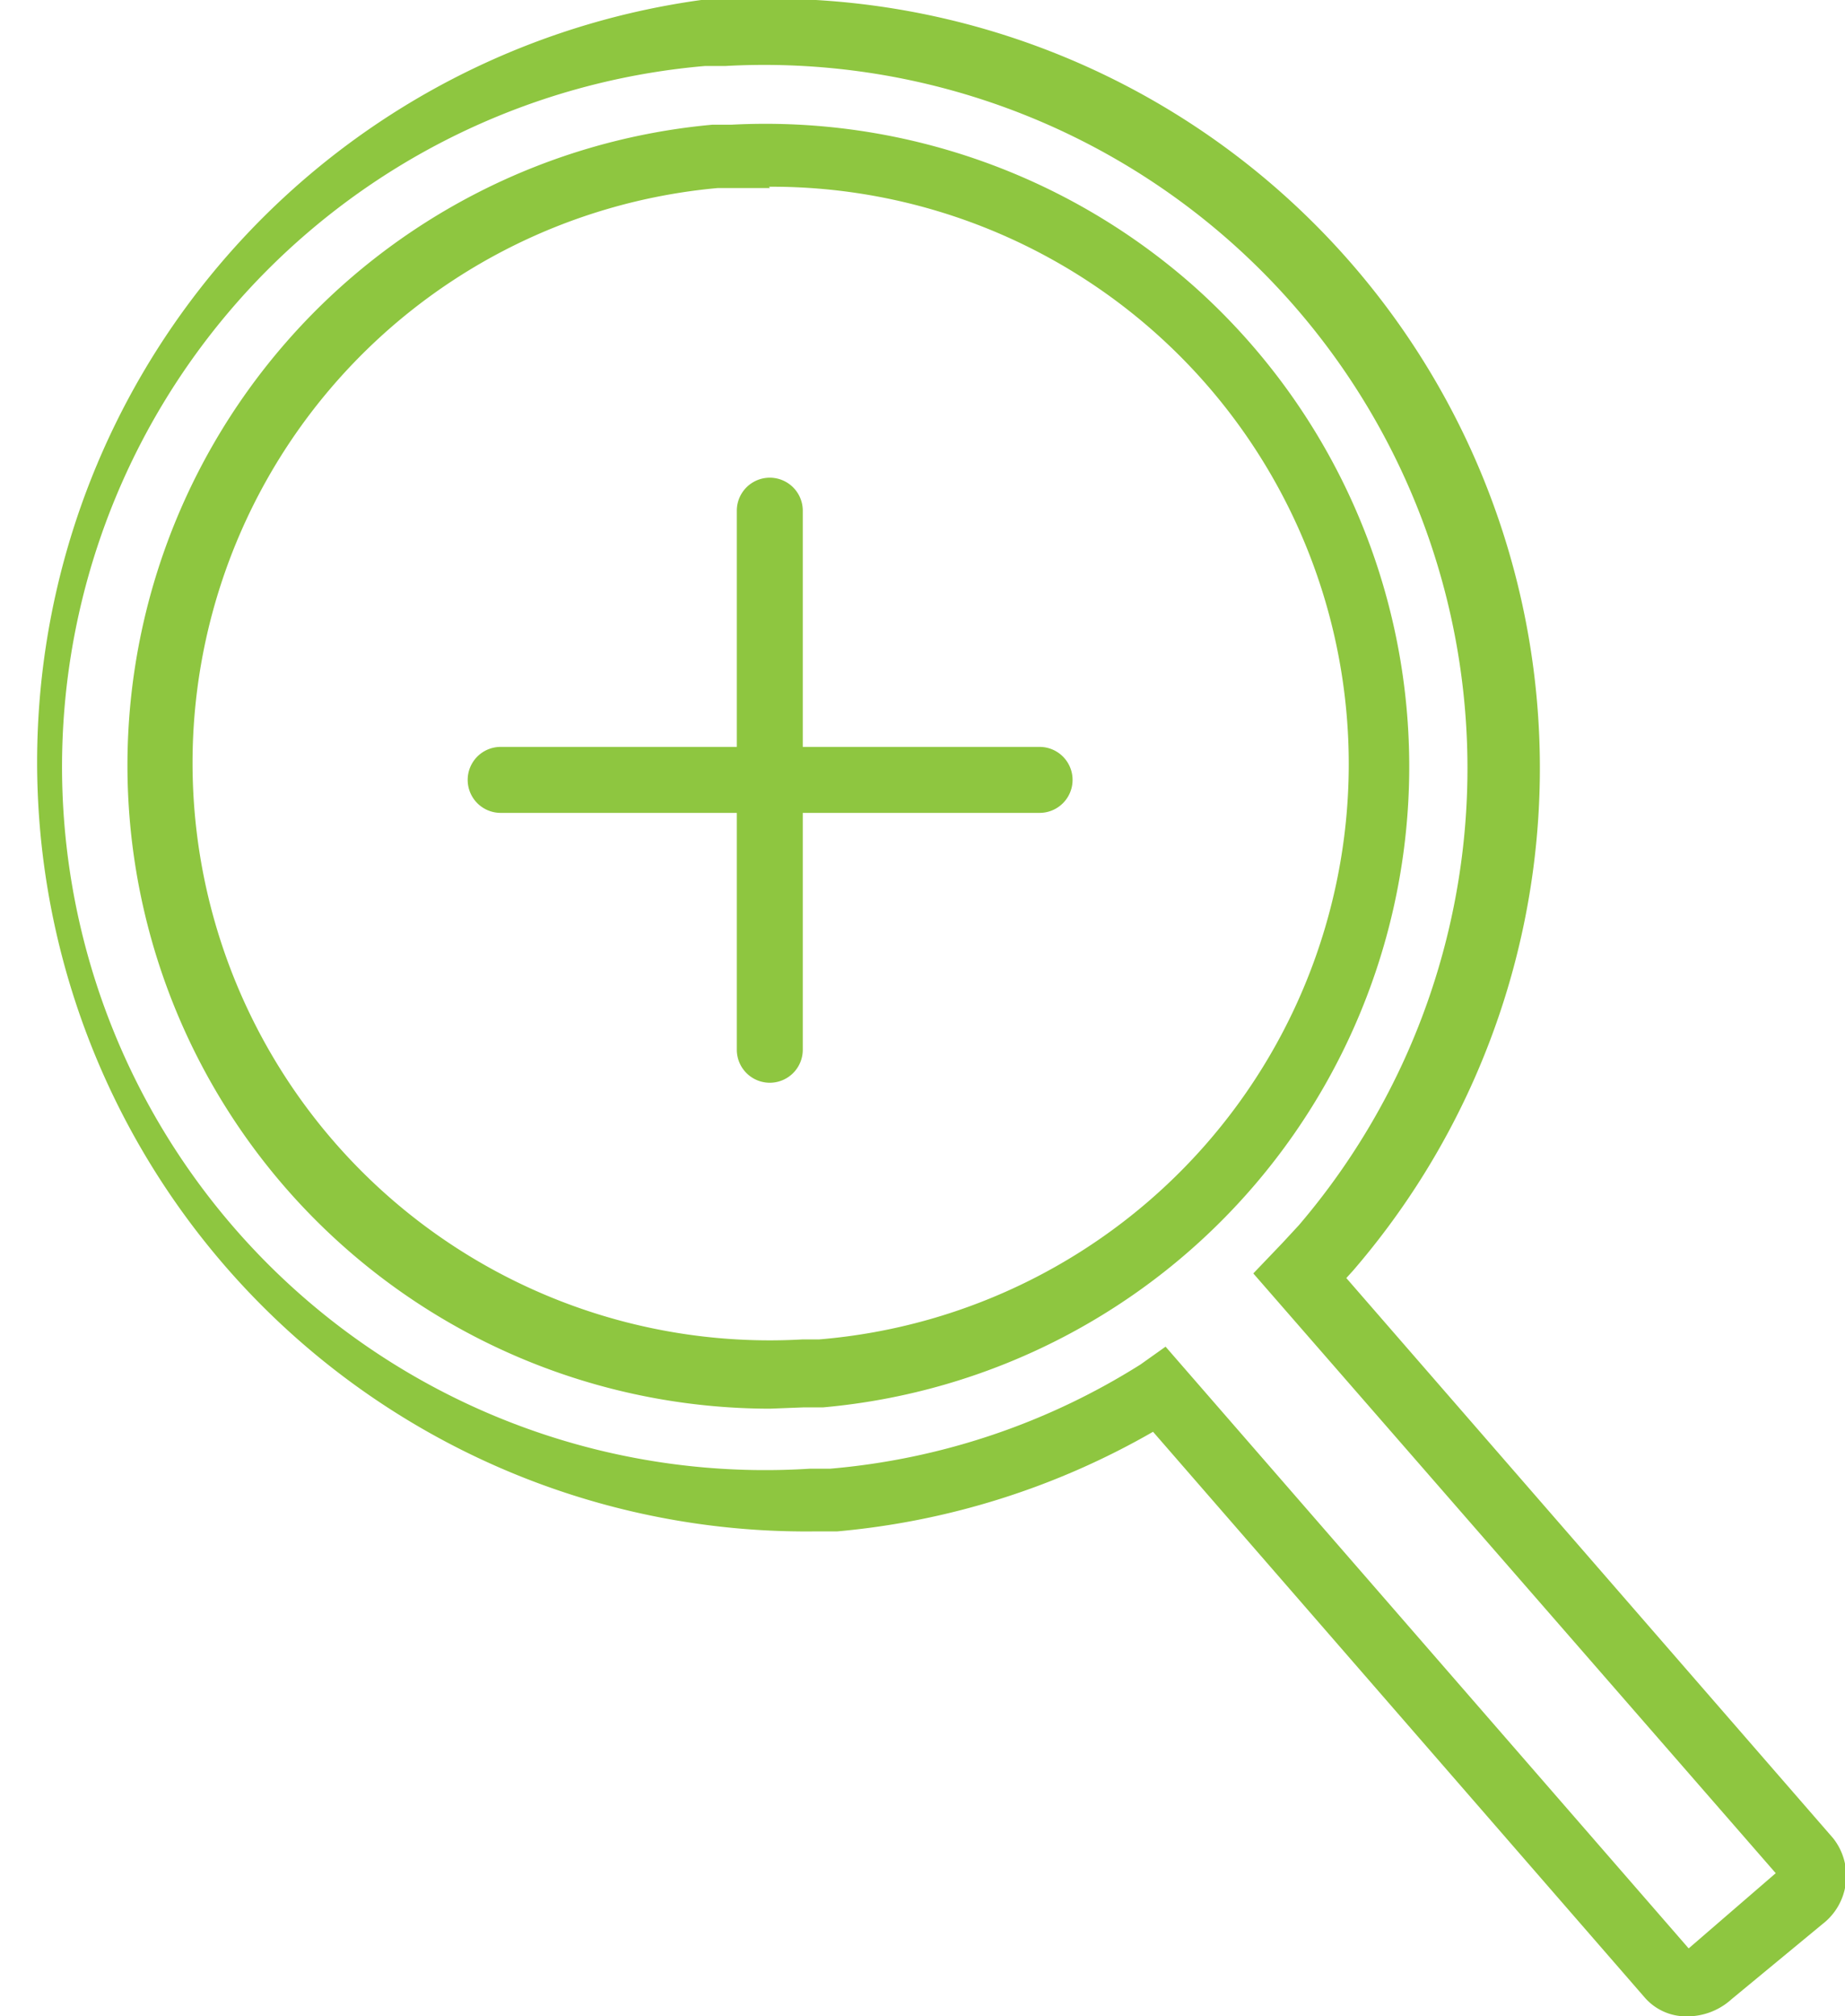 <svg id="Layer_1" data-name="Layer 1" xmlns="http://www.w3.org/2000/svg" viewBox="0 0 27.97 30.56"><defs><style>.cls-1{fill:#8ec640;}</style></defs><title>icon</title><path class="cls-1" d="M25.57,30.56h0a.83.83,0,0,1-.64-.29L17.48,21.7a11.68,11.68,0,0,1-4.79,1.51l-.34,0A11.66,11.66,0,0,1,10.63,0L11,0a11.66,11.66,0,0,1,9.51,19.26l-.1.11,7.38,8.49a.92.92,0,0,1-.16,1.3L26.25,30.3A1,1,0,0,1,25.57,30.56Zm-7.9-10.15,7.93,9.12,1.32-1.14L19,19.3l.44-.46.25-.27A10.66,10.66,0,0,0,11,1l-.31,0a10.66,10.66,0,0,0,1.58,21.26l.31,0a10.5,10.5,0,0,0,4.71-1.58Zm-6,.94A9.75,9.75,0,0,1,10.8,1.89l.29,0a9.8,9.8,0,0,1,7,2.44,9.75,9.75,0,0,1-5.61,17l-.29,0Zm0-18.5-.53,0-.26,0a8.75,8.75,0,0,0,1.29,17.45l.25,0a8.75,8.75,0,0,0-.76-17.47Z"/><path class="cls-1" d="M11.67,16.41a.5.5,0,0,1-.5-.5V7.74a.5.5,0,1,1,1,0v8.17A.5.5,0,0,1,11.67,16.41Z"/><path class="cls-1" d="M15.76,12.32H7.59a.5.5,0,0,1,0-1h8.17a.5.5,0,0,1,0,1Z"/></svg>